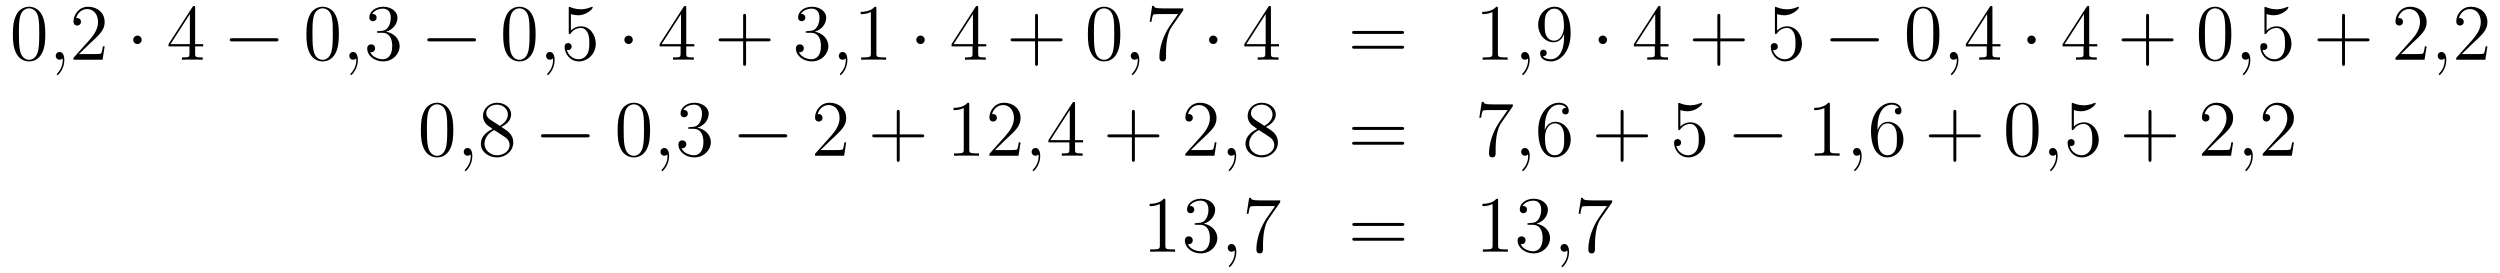 <?xml version='1.0'?>
<!-- This file was generated by dvisvgm 1.14.1 -->
<svg height='41pt' version='1.1' viewBox='0 -41 375 41' width='375pt' xmlns='http://www.w3.org/2000/svg' xmlns:xlink='http://www.w3.org/1999/xlink'>
<g id='page1'>
<g transform='matrix(1 0 0 1 -132 624)'>
<path d='M138.795 -659.865C138.795 -660.858 138.736 -661.826 138.305 -662.734C137.815 -663.727 136.954 -663.989 136.369 -663.989C135.675 -663.989 134.827 -663.643 134.384 -662.651C134.05 -661.897 133.93 -661.156 133.93 -659.865C133.93 -658.706 134.014 -657.833 134.444 -656.984C134.91 -656.076 135.735 -655.789 136.357 -655.789C137.397 -655.789 137.994 -656.411 138.341 -657.104C138.772 -658 138.795 -659.172 138.795 -659.865ZM136.357 -656.028C135.974 -656.028 135.197 -656.243 134.97 -657.546C134.839 -658.263 134.839 -659.172 134.839 -660.009C134.839 -660.989 134.839 -661.873 135.03 -662.579C135.233 -663.38 135.843 -663.75 136.357 -663.75C136.811 -663.75 137.504 -663.475 137.732 -662.448C137.887 -661.766 137.887 -660.822 137.887 -660.009C137.887 -659.208 137.887 -658.299 137.755 -657.57C137.528 -656.255 136.775 -656.028 136.357 -656.028Z' fill-rule='evenodd'/>
<path d='M141.65 -655.992C141.65 -656.686 141.423 -657.2 140.933 -657.2C140.55 -657.2 140.359 -656.889 140.359 -656.626C140.359 -656.363 140.538 -656.04 140.945 -656.04C141.1 -656.04 141.231 -656.088 141.339 -656.195C141.363 -656.219 141.375 -656.219 141.387 -656.219C141.411 -656.219 141.411 -656.052 141.411 -655.992C141.411 -655.598 141.339 -654.821 140.646 -654.044C140.514 -653.9 140.514 -653.876 140.514 -653.853C140.514 -653.793 140.574 -653.733 140.634 -653.733C140.73 -653.733 141.65 -654.618 141.65 -655.992Z' fill-rule='evenodd'/>
<path d='M147.697 -658.048H147.434C147.398 -657.845 147.303 -657.187 147.183 -656.996C147.099 -656.889 146.418 -656.889 146.059 -656.889H143.848C144.171 -657.164 144.9 -657.929 145.211 -658.216C147.027 -659.889 147.697 -660.511 147.697 -661.694C147.697 -663.069 146.609 -663.989 145.223 -663.989C143.836 -663.989 143.023 -662.806 143.023 -661.778C143.023 -661.168 143.549 -661.168 143.585 -661.168C143.836 -661.168 144.147 -661.347 144.147 -661.73C144.147 -662.065 143.919 -662.292 143.585 -662.292C143.477 -662.292 143.453 -662.292 143.418 -662.28C143.645 -663.093 144.29 -663.643 145.067 -663.643C146.083 -663.643 146.705 -662.794 146.705 -661.694C146.705 -660.678 146.119 -659.793 145.438 -659.028L143.023 -656.327V-656.04H147.386L147.697 -658.048Z' fill-rule='evenodd'/>
<path d='M153.251 -659.028C153.251 -659.375 152.964 -659.662 152.618 -659.662C152.271 -659.662 151.984 -659.375 151.984 -659.028C151.984 -658.682 152.271 -658.395 152.618 -658.395C152.964 -658.395 153.251 -658.682 153.251 -659.028Z' fill-rule='evenodd'/>
<path d='M161.271 -663.822C161.271 -664.049 161.271 -664.109 161.104 -664.109C161.008 -664.109 160.972 -664.109 160.876 -663.966L157.278 -658.383V-658.036H160.422V-656.948C160.422 -656.506 160.398 -656.387 159.525 -656.387H159.286V-656.04C159.561 -656.064 160.506 -656.064 160.84 -656.064S162.132 -656.064 162.406 -656.04V-656.387H162.167C161.307 -656.387 161.271 -656.506 161.271 -656.948V-658.036H162.478V-658.383H161.271V-663.822ZM160.482 -662.89V-658.383H157.577L160.482 -662.89Z' fill-rule='evenodd'/>
<path d='M173.352 -658.789C173.555 -658.789 173.771 -658.789 173.771 -659.028C173.771 -659.268 173.555 -659.268 173.352 -659.268H166.885C166.682 -659.268 166.467 -659.268 166.467 -659.028C166.467 -658.789 166.682 -658.789 166.885 -658.789H173.352Z' fill-rule='evenodd'/>
<path d='M182.828 -659.865C182.828 -660.858 182.768 -661.826 182.338 -662.734C181.848 -663.727 180.987 -663.989 180.401 -663.989C179.708 -663.989 178.859 -663.643 178.417 -662.651C178.082 -661.897 177.963 -661.156 177.963 -659.865C177.963 -658.706 178.046 -657.833 178.477 -656.984C178.943 -656.076 179.768 -655.789 180.39 -655.789C181.43 -655.789 182.027 -656.411 182.374 -657.104C182.804 -658 182.828 -659.172 182.828 -659.865ZM180.39 -656.028C180.007 -656.028 179.23 -656.243 179.003 -657.546C178.871 -658.263 178.871 -659.172 178.871 -660.009C178.871 -660.989 178.871 -661.873 179.063 -662.579C179.266 -663.38 179.875 -663.75 180.39 -663.75C180.844 -663.75 181.537 -663.475 181.764 -662.448C181.92 -661.766 181.92 -660.822 181.92 -660.009C181.92 -659.208 181.92 -658.299 181.788 -657.57C181.561 -656.255 180.808 -656.028 180.39 -656.028Z' fill-rule='evenodd'/>
<path d='M185.682 -655.992C185.682 -656.686 185.456 -657.2 184.965 -657.2C184.583 -657.2 184.392 -656.889 184.392 -656.626C184.392 -656.363 184.571 -656.04 184.977 -656.04C185.133 -656.04 185.264 -656.088 185.372 -656.195C185.396 -656.219 185.408 -656.219 185.42 -656.219C185.443 -656.219 185.443 -656.052 185.443 -655.992C185.443 -655.598 185.372 -654.821 184.678 -654.044C184.547 -653.9 184.547 -653.876 184.547 -653.853C184.547 -653.793 184.607 -653.733 184.667 -653.733C184.762 -653.733 185.682 -654.618 185.682 -655.992Z' fill-rule='evenodd'/>
<path d='M188.79 -660.332C188.586 -660.32 188.538 -660.307 188.538 -660.2C188.538 -660.081 188.598 -660.081 188.813 -660.081H189.363C190.379 -660.081 190.834 -659.244 190.834 -658.096C190.834 -656.53 190.021 -656.112 189.435 -656.112C188.861 -656.112 187.881 -656.387 187.534 -657.176C187.917 -657.116 188.263 -657.331 188.263 -657.761C188.263 -658.108 188.012 -658.347 187.678 -658.347C187.391 -658.347 187.08 -658.18 187.08 -657.726C187.08 -656.662 188.144 -655.789 189.471 -655.789C190.893 -655.789 191.945 -656.877 191.945 -658.084C191.945 -659.184 191.061 -660.045 189.913 -660.248C190.953 -660.547 191.623 -661.419 191.623 -662.352C191.623 -663.296 190.642 -663.989 189.483 -663.989C188.287 -663.989 187.403 -663.26 187.403 -662.388C187.403 -661.909 187.773 -661.814 187.953 -661.814C188.204 -661.814 188.49 -661.993 188.49 -662.352C188.49 -662.734 188.204 -662.902 187.941 -662.902C187.869 -662.902 187.845 -662.902 187.809 -662.89C188.263 -663.702 189.387 -663.702 189.447 -663.702C189.841 -663.702 190.618 -663.523 190.618 -662.352C190.618 -662.125 190.583 -661.455 190.236 -660.941C189.877 -660.415 189.471 -660.379 189.148 -660.367L188.79 -660.332Z' fill-rule='evenodd'/>
<path d='M202.986 -658.789C203.19 -658.789 203.405 -658.789 203.405 -659.028C203.405 -659.268 203.19 -659.268 202.986 -659.268H196.519C196.316 -659.268 196.1 -659.268 196.1 -659.028C196.1 -658.789 196.316 -658.789 196.519 -658.789H202.986Z' fill-rule='evenodd'/>
<path d='M212.342 -659.865C212.342 -660.858 212.282 -661.826 211.853 -662.734C211.362 -663.727 210.502 -663.989 209.916 -663.989C209.222 -663.989 208.374 -663.643 207.931 -662.651C207.596 -661.897 207.478 -661.156 207.478 -659.865C207.478 -658.706 207.56 -657.833 207.991 -656.984C208.457 -656.076 209.282 -655.789 209.904 -655.789C210.944 -655.789 211.542 -656.411 211.889 -657.104C212.318 -658 212.342 -659.172 212.342 -659.865ZM209.904 -656.028C209.521 -656.028 208.745 -656.243 208.517 -657.546C208.386 -658.263 208.386 -659.172 208.386 -660.009C208.386 -660.989 208.386 -661.873 208.577 -662.579C208.78 -663.38 209.39 -663.75 209.904 -663.75C210.358 -663.75 211.051 -663.475 211.278 -662.448C211.434 -661.766 211.434 -660.822 211.434 -660.009C211.434 -659.208 211.434 -658.299 211.302 -657.57C211.075 -656.255 210.323 -656.028 209.904 -656.028Z' fill-rule='evenodd'/>
<path d='M215.197 -655.992C215.197 -656.686 214.97 -657.2 214.48 -657.2C214.097 -657.2 213.906 -656.889 213.906 -656.626C213.906 -656.363 214.085 -656.04 214.492 -656.04C214.648 -656.04 214.778 -656.088 214.886 -656.195C214.91 -656.219 214.922 -656.219 214.934 -656.219C214.958 -656.219 214.958 -656.052 214.958 -655.992C214.958 -655.598 214.886 -654.821 214.193 -654.044C214.061 -653.9 214.061 -653.876 214.061 -653.853C214.061 -653.793 214.121 -653.733 214.181 -653.733C214.277 -653.733 215.197 -654.618 215.197 -655.992Z' fill-rule='evenodd'/>
<path d='M217.634 -662.89C218.148 -662.722 218.567 -662.71 218.699 -662.71C220.049 -662.71 220.91 -663.702 220.91 -663.87C220.91 -663.918 220.885 -663.978 220.814 -663.978C220.79 -663.978 220.766 -663.978 220.658 -663.93C219.989 -663.643 219.415 -663.607 219.104 -663.607C218.316 -663.607 217.754 -663.846 217.526 -663.942C217.442 -663.978 217.42 -663.978 217.408 -663.978C217.312 -663.978 217.312 -663.906 217.312 -663.714V-660.164C217.312 -659.949 217.312 -659.877 217.456 -659.877C217.514 -659.877 217.526 -659.889 217.646 -660.033C217.981 -660.523 218.543 -660.81 219.14 -660.81C219.774 -660.81 220.085 -660.224 220.181 -660.021C220.384 -659.554 220.396 -658.969 220.396 -658.514C220.396 -658.06 220.396 -657.379 220.061 -656.841C219.798 -656.411 219.331 -656.112 218.806 -656.112C218.017 -656.112 217.24 -656.65 217.025 -657.522C217.085 -657.498 217.156 -657.487 217.216 -657.487C217.42 -657.487 217.742 -657.606 217.742 -658.012C217.742 -658.347 217.514 -658.538 217.216 -658.538C217.001 -658.538 216.69 -658.431 216.69 -657.965C216.69 -656.948 217.502 -655.789 218.83 -655.789C220.181 -655.789 221.364 -656.925 221.364 -658.443C221.364 -659.865 220.408 -661.049 219.152 -661.049C218.471 -661.049 217.945 -660.75 217.634 -660.415V-662.89Z' fill-rule='evenodd'/>
<path d='M226.919 -659.028C226.919 -659.375 226.632 -659.662 226.285 -659.662C225.938 -659.662 225.652 -659.375 225.652 -659.028C225.652 -658.682 225.938 -658.395 226.285 -658.395C226.632 -658.395 226.919 -658.682 226.919 -659.028Z' fill-rule='evenodd'/>
<path d='M234.938 -663.822C234.938 -664.049 234.938 -664.109 234.77 -664.109C234.676 -664.109 234.64 -664.109 234.544 -663.966L230.945 -658.383V-658.036H234.089V-656.948C234.089 -656.506 234.065 -656.387 233.192 -656.387H232.954V-656.04C233.228 -656.064 234.173 -656.064 234.508 -656.064S235.799 -656.064 236.074 -656.04V-656.387H235.835C234.973 -656.387 234.938 -656.506 234.938 -656.948V-658.036H236.146V-658.383H234.938V-663.822ZM234.149 -662.89V-658.383H231.244L234.149 -662.89Z' fill-rule='evenodd'/>
<path d='M243.911 -658.801H247.211C247.378 -658.801 247.592 -658.801 247.592 -659.017C247.592 -659.244 247.39 -659.244 247.211 -659.244H243.911V-662.543C243.911 -662.71 243.911 -662.926 243.696 -662.926C243.469 -662.926 243.469 -662.722 243.469 -662.543V-659.244H240.169C240.002 -659.244 239.788 -659.244 239.788 -659.028C239.788 -658.801 239.99 -658.801 240.169 -658.801H243.469V-655.502C243.469 -655.335 243.469 -655.12 243.684 -655.12C243.911 -655.12 243.911 -655.323 243.911 -655.502V-658.801Z' fill-rule='evenodd'/>
<path d='M253.098 -660.332C252.895 -660.32 252.847 -660.307 252.847 -660.2C252.847 -660.081 252.907 -660.081 253.122 -660.081H253.672C254.688 -660.081 255.143 -659.244 255.143 -658.096C255.143 -656.53 254.329 -656.112 253.744 -656.112C253.17 -656.112 252.19 -656.387 251.843 -657.176C252.226 -657.116 252.572 -657.331 252.572 -657.761C252.572 -658.108 252.322 -658.347 251.987 -658.347C251.7 -658.347 251.388 -658.18 251.388 -657.726C251.388 -656.662 252.452 -655.789 253.78 -655.789C255.202 -655.789 256.254 -656.877 256.254 -658.084C256.254 -659.184 255.37 -660.045 254.221 -660.248C255.262 -660.547 255.931 -661.419 255.931 -662.352C255.931 -663.296 254.951 -663.989 253.792 -663.989C252.596 -663.989 251.712 -663.26 251.712 -662.388C251.712 -661.909 252.082 -661.814 252.262 -661.814C252.512 -661.814 252.799 -661.993 252.799 -662.352C252.799 -662.734 252.512 -662.902 252.25 -662.902C252.178 -662.902 252.154 -662.902 252.118 -662.89C252.572 -663.702 253.696 -663.702 253.756 -663.702C254.15 -663.702 254.927 -663.523 254.927 -662.352C254.927 -662.125 254.892 -661.455 254.544 -660.941C254.186 -660.415 253.78 -660.379 253.457 -660.367L253.098 -660.332Z' fill-rule='evenodd'/>
<path d='M259.109 -655.992C259.109 -656.686 258.882 -657.2 258.391 -657.2C258.008 -657.2 257.818 -656.889 257.818 -656.626C257.818 -656.363 257.996 -656.04 258.403 -656.04C258.559 -656.04 258.69 -656.088 258.798 -656.195C258.822 -656.219 258.834 -656.219 258.846 -656.219C258.869 -656.219 258.869 -656.052 258.869 -655.992C258.869 -655.598 258.798 -654.821 258.104 -654.044C257.972 -653.9 257.972 -653.876 257.972 -653.853C257.972 -653.793 258.032 -653.733 258.092 -653.733C258.188 -653.733 259.109 -654.618 259.109 -655.992Z' fill-rule='evenodd'/>
<path d='M263.459 -663.702C263.459 -663.978 263.459 -663.989 263.22 -663.989C262.933 -663.667 262.334 -663.224 261.103 -663.224V-662.878C261.378 -662.878 261.976 -662.878 262.633 -663.188V-656.96C262.633 -656.53 262.598 -656.387 261.546 -656.387H261.175V-656.04C261.498 -656.064 262.657 -656.064 263.052 -656.064C263.447 -656.064 264.594 -656.064 264.917 -656.04V-656.387H264.546C263.495 -656.387 263.459 -656.53 263.459 -656.96V-663.702Z' fill-rule='evenodd'/>
<path d='M270.71 -659.028C270.71 -659.375 270.424 -659.662 270.077 -659.662S269.443 -659.375 269.443 -659.028C269.443 -658.682 269.73 -658.395 270.077 -658.395S270.71 -658.682 270.71 -659.028Z' fill-rule='evenodd'/>
<path d='M278.729 -663.822C278.729 -664.049 278.729 -664.109 278.562 -664.109C278.466 -664.109 278.431 -664.109 278.335 -663.966L274.736 -658.383V-658.036H277.88V-656.948C277.88 -656.506 277.856 -656.387 276.984 -656.387H276.745V-656.04C277.02 -656.064 277.964 -656.064 278.299 -656.064C278.634 -656.064 279.59 -656.064 279.865 -656.04V-656.387H279.626C278.765 -656.387 278.729 -656.506 278.729 -656.948V-658.036H279.937V-658.383H278.729V-663.822ZM277.94 -662.89V-658.383H275.035L277.94 -662.89Z' fill-rule='evenodd'/>
<path d='M287.702 -658.801H291.002C291.169 -658.801 291.384 -658.801 291.384 -659.017C291.384 -659.244 291.181 -659.244 291.002 -659.244H287.702V-662.543C287.702 -662.71 287.702 -662.926 287.488 -662.926C287.261 -662.926 287.261 -662.722 287.261 -662.543V-659.244H283.961C283.794 -659.244 283.578 -659.244 283.578 -659.028C283.578 -658.801 283.782 -658.801 283.961 -658.801H287.261V-655.502C287.261 -655.335 287.261 -655.12 287.476 -655.12C287.702 -655.12 287.702 -655.323 287.702 -655.502V-658.801Z' fill-rule='evenodd'/>
<path d='M300.046 -659.865C300.046 -660.858 299.986 -661.826 299.556 -662.734C299.065 -663.727 298.205 -663.989 297.619 -663.989C296.926 -663.989 296.077 -663.643 295.634 -662.651C295.3 -661.897 295.18 -661.156 295.18 -659.865C295.18 -658.706 295.264 -657.833 295.694 -656.984C296.16 -656.076 296.986 -655.789 297.607 -655.789C298.648 -655.789 299.244 -656.411 299.592 -657.104C300.022 -658 300.046 -659.172 300.046 -659.865ZM297.607 -656.028C297.224 -656.028 296.447 -656.243 296.22 -657.546C296.089 -658.263 296.089 -659.172 296.089 -660.009C296.089 -660.989 296.089 -661.873 296.28 -662.579C296.483 -663.38 297.092 -663.75 297.607 -663.75C298.061 -663.75 298.754 -663.475 298.981 -662.448C299.137 -661.766 299.137 -660.822 299.137 -660.009C299.137 -659.208 299.137 -658.299 299.005 -657.57C298.778 -656.255 298.026 -656.028 297.607 -656.028Z' fill-rule='evenodd'/>
<path d='M302.9 -655.992C302.9 -656.686 302.674 -657.2 302.183 -657.2C301.8 -657.2 301.609 -656.889 301.609 -656.626C301.609 -656.363 301.788 -656.04 302.195 -656.04C302.351 -656.04 302.482 -656.088 302.59 -656.195C302.614 -656.219 302.626 -656.219 302.638 -656.219C302.66 -656.219 302.66 -656.052 302.66 -655.992C302.66 -655.598 302.59 -654.821 301.896 -654.044C301.764 -653.9 301.764 -653.876 301.764 -653.853C301.764 -653.793 301.824 -653.733 301.884 -653.733C301.98 -653.733 302.9 -654.618 302.9 -655.992Z' fill-rule='evenodd'/>
<path d='M309.486 -663.463V-663.738H306.605C305.159 -663.738 305.135 -663.894 305.087 -664.121H304.824L304.453 -661.73H304.716C304.752 -661.945 304.859 -662.687 305.015 -662.818C305.111 -662.89 306.007 -662.89 306.174 -662.89H308.708L307.441 -661.073C307.118 -660.607 305.911 -658.646 305.911 -656.399C305.911 -656.267 305.911 -655.789 306.402 -655.789C306.904 -655.789 306.904 -656.255 306.904 -656.411V-657.008C306.904 -658.789 307.19 -660.176 307.752 -660.977L309.486 -663.463Z' fill-rule='evenodd'/>
<path d='M314.622 -659.028C314.622 -659.375 314.335 -659.662 313.988 -659.662C313.642 -659.662 313.355 -659.375 313.355 -659.028C313.355 -658.682 313.642 -658.395 313.988 -658.395C314.335 -658.395 314.622 -658.682 314.622 -659.028Z' fill-rule='evenodd'/>
<path d='M322.64 -663.822C322.64 -664.049 322.64 -664.109 322.474 -664.109C322.378 -664.109 322.342 -664.109 322.247 -663.966L318.648 -658.383V-658.036H321.792V-656.948C321.792 -656.506 321.768 -656.387 320.896 -656.387H320.657V-656.04C320.932 -656.064 321.876 -656.064 322.211 -656.064S323.502 -656.064 323.777 -656.04V-656.387H323.538C322.676 -656.387 322.64 -656.506 322.64 -656.948V-658.036H323.849V-658.383H322.64V-663.822ZM321.852 -662.89V-658.383H318.947L321.852 -662.89Z' fill-rule='evenodd'/>
<path d='M342.234 -659.913C342.401 -659.913 342.616 -659.913 342.616 -660.128C342.616 -660.355 342.413 -660.355 342.234 -660.355H335.192C335.026 -660.355 334.81 -660.355 334.81 -660.14C334.81 -659.913 335.014 -659.913 335.192 -659.913H342.234ZM342.234 -657.69C342.401 -657.69 342.616 -657.69 342.616 -657.905C342.616 -658.132 342.413 -658.132 342.234 -658.132H335.192C335.026 -658.132 334.81 -658.132 334.81 -657.917C334.81 -657.69 335.014 -657.69 335.192 -657.69H342.234Z' fill-rule='evenodd'/>
<path d='M356.684 -663.702C356.684 -663.978 356.684 -663.989 356.446 -663.989C356.159 -663.667 355.561 -663.224 354.33 -663.224V-662.878C354.605 -662.878 355.202 -662.878 355.86 -663.188V-656.96C355.86 -656.53 355.824 -656.387 354.772 -656.387H354.401V-656.04C354.724 -656.064 355.884 -656.064 356.278 -656.064C356.672 -656.064 357.82 -656.064 358.142 -656.04V-656.387H357.773C356.72 -656.387 356.684 -656.53 356.684 -656.96V-663.702Z' fill-rule='evenodd'/>
<path d='M361.452 -655.992C361.452 -656.686 361.225 -657.2 360.734 -657.2C360.352 -657.2 360.161 -656.889 360.161 -656.626C360.161 -656.363 360.34 -656.04 360.746 -656.04C360.902 -656.04 361.033 -656.088 361.141 -656.195C361.165 -656.219 361.177 -656.219 361.189 -656.219C361.212 -656.219 361.212 -656.052 361.212 -655.992C361.212 -655.598 361.141 -654.821 360.448 -654.044C360.316 -653.9 360.316 -653.876 360.316 -653.853C360.316 -653.793 360.376 -653.733 360.436 -653.733C360.532 -653.733 361.452 -654.618 361.452 -655.992Z' fill-rule='evenodd'/>
<path d='M366.614 -659.519C366.614 -656.697 365.359 -656.112 364.642 -656.112C364.355 -656.112 363.721 -656.148 363.422 -656.566H363.494C363.577 -656.542 364.008 -656.614 364.008 -657.056C364.008 -657.319 363.829 -657.546 363.518 -657.546S363.016 -657.343 363.016 -657.032C363.016 -656.291 363.613 -655.789 364.654 -655.789C366.148 -655.789 367.595 -657.379 367.595 -659.973C367.595 -663.188 366.256 -663.989 365.203 -663.989C363.889 -663.989 362.729 -662.89 362.729 -661.312C362.729 -659.734 363.841 -658.658 365.036 -658.658C365.921 -658.658 366.376 -659.303 366.614 -659.913V-659.519ZM365.084 -658.897C364.331 -658.897 364.008 -659.507 363.9 -659.734C363.709 -660.188 363.709 -660.762 363.709 -661.3C363.709 -661.969 363.709 -662.543 364.02 -663.033C364.235 -663.356 364.558 -663.702 365.203 -663.702C365.885 -663.702 366.232 -663.105 366.352 -662.83C366.59 -662.244 366.59 -661.228 366.59 -661.049C366.59 -660.045 366.136 -658.897 365.084 -658.897Z' fill-rule='evenodd'/>
<path d='M373.054 -659.028C373.054 -659.375 372.767 -659.662 372.419 -659.662C372.073 -659.662 371.786 -659.375 371.786 -659.028C371.786 -658.682 372.073 -658.395 372.419 -658.395C372.767 -658.395 373.054 -658.682 373.054 -659.028Z' fill-rule='evenodd'/>
<path d='M381.072 -663.822C381.072 -664.049 381.072 -664.109 380.905 -664.109C380.809 -664.109 380.773 -664.109 380.678 -663.966L377.08 -658.383V-658.036H380.224V-656.948C380.224 -656.506 380.2 -656.387 379.327 -656.387H379.088V-656.04C379.363 -656.064 380.308 -656.064 380.642 -656.064C380.977 -656.064 381.934 -656.064 382.208 -656.04V-656.387H381.97C381.108 -656.387 381.072 -656.506 381.072 -656.948V-658.036H382.28V-658.383H381.072V-663.822ZM380.284 -662.89V-658.383H377.378L380.284 -662.89Z' fill-rule='evenodd'/>
<path d='M390.046 -658.801H393.346C393.512 -658.801 393.727 -658.801 393.727 -659.017C393.727 -659.244 393.524 -659.244 393.346 -659.244H390.046V-662.543C390.046 -662.71 390.046 -662.926 389.831 -662.926C389.604 -662.926 389.604 -662.722 389.604 -662.543V-659.244H386.304C386.137 -659.244 385.921 -659.244 385.921 -659.028C385.921 -658.801 386.125 -658.801 386.304 -658.801H389.604V-655.502C389.604 -655.335 389.604 -655.12 389.819 -655.12C390.046 -655.12 390.046 -655.323 390.046 -655.502V-658.801Z' fill-rule='evenodd'/>
<path d='M398.563 -662.89C399.077 -662.722 399.496 -662.71 399.628 -662.71C400.979 -662.71 401.839 -663.702 401.839 -663.87C401.839 -663.918 401.815 -663.978 401.743 -663.978C401.719 -663.978 401.695 -663.978 401.587 -663.93C400.919 -663.643 400.344 -663.607 400.034 -663.607C399.245 -663.607 398.683 -663.846 398.455 -663.942C398.372 -663.978 398.348 -663.978 398.336 -663.978C398.24 -663.978 398.24 -663.906 398.24 -663.714V-660.164C398.24 -659.949 398.24 -659.877 398.384 -659.877C398.444 -659.877 398.455 -659.889 398.575 -660.033C398.91 -660.523 399.472 -660.81 400.069 -660.81C400.703 -660.81 401.014 -660.224 401.11 -660.021C401.312 -659.554 401.324 -658.969 401.324 -658.514C401.324 -658.06 401.324 -657.379 400.99 -656.841C400.727 -656.411 400.261 -656.112 399.734 -656.112C398.946 -656.112 398.168 -656.65 397.954 -657.522C398.014 -657.498 398.086 -657.487 398.146 -657.487C398.348 -657.487 398.671 -657.606 398.671 -658.012C398.671 -658.347 398.444 -658.538 398.146 -658.538C397.93 -658.538 397.619 -658.431 397.619 -657.965C397.619 -656.948 398.432 -655.789 399.758 -655.789C401.11 -655.789 402.293 -656.925 402.293 -658.443C402.293 -659.865 401.336 -661.049 400.081 -661.049C399.4 -661.049 398.874 -660.75 398.563 -660.415V-662.89Z' fill-rule='evenodd'/>
<path d='M413.43 -658.789C413.633 -658.789 413.849 -658.789 413.849 -659.028C413.849 -659.268 413.633 -659.268 413.43 -659.268H406.963C406.759 -659.268 406.544 -659.268 406.544 -659.028C406.544 -658.789 406.759 -658.789 406.963 -658.789H413.43Z' fill-rule='evenodd'/>
<path d='M422.906 -659.865C422.906 -660.858 422.846 -661.826 422.416 -662.734C421.926 -663.727 421.064 -663.989 420.479 -663.989C419.786 -663.989 418.937 -663.643 418.495 -662.651C418.16 -661.897 418.04 -661.156 418.04 -659.865C418.04 -658.706 418.124 -657.833 418.555 -656.984C419.021 -656.076 419.846 -655.789 420.468 -655.789C421.507 -655.789 422.105 -656.411 422.452 -657.104C422.882 -658 422.906 -659.172 422.906 -659.865ZM420.468 -656.028C420.085 -656.028 419.308 -656.243 419.081 -657.546C418.949 -658.263 418.949 -659.172 418.949 -660.009C418.949 -660.989 418.949 -661.873 419.141 -662.579C419.344 -663.38 419.953 -663.75 420.468 -663.75C420.922 -663.75 421.615 -663.475 421.842 -662.448C421.998 -661.766 421.998 -660.822 421.998 -660.009C421.998 -659.208 421.998 -658.299 421.866 -657.57C421.639 -656.255 420.886 -656.028 420.468 -656.028Z' fill-rule='evenodd'/>
<path d='M425.76 -655.992C425.76 -656.686 425.533 -657.2 425.044 -657.2C424.661 -657.2 424.469 -656.889 424.469 -656.626C424.469 -656.363 424.649 -656.04 425.056 -656.04C425.21 -656.04 425.342 -656.088 425.449 -656.195C425.473 -656.219 425.485 -656.219 425.497 -656.219C425.521 -656.219 425.521 -656.052 425.521 -655.992C425.521 -655.598 425.449 -654.821 424.757 -654.044C424.625 -653.9 424.625 -653.876 424.625 -653.853C424.625 -653.793 424.685 -653.733 424.745 -653.733C424.84 -653.733 425.76 -654.618 425.76 -655.992Z' fill-rule='evenodd'/>
<path d='M430.864 -663.822C430.864 -664.049 430.864 -664.109 430.696 -664.109C430.601 -664.109 430.565 -664.109 430.469 -663.966L426.87 -658.383V-658.036H430.014V-656.948C430.014 -656.506 429.99 -656.387 429.118 -656.387H428.879V-656.04C429.154 -656.064 430.098 -656.064 430.433 -656.064C430.768 -656.064 431.724 -656.064 431.999 -656.04V-656.387H431.76C430.898 -656.387 430.864 -656.506 430.864 -656.948V-658.036H432.071V-658.383H430.864V-663.822ZM430.074 -662.89V-658.383H427.169L430.074 -662.89Z' fill-rule='evenodd'/>
<path d='M437.362 -659.028C437.362 -659.375 437.075 -659.662 436.728 -659.662S436.094 -659.375 436.094 -659.028C436.094 -658.682 436.381 -658.395 436.728 -658.395S437.362 -658.682 437.362 -659.028Z' fill-rule='evenodd'/>
<path d='M445.381 -663.822C445.381 -664.049 445.381 -664.109 445.214 -664.109C445.118 -664.109 445.082 -664.109 444.986 -663.966L441.389 -658.383V-658.036H444.533V-656.948C444.533 -656.506 444.509 -656.387 443.636 -656.387H443.396V-656.04C443.672 -656.064 444.617 -656.064 444.95 -656.064C445.285 -656.064 446.242 -656.064 446.516 -656.04V-656.387H446.278C445.417 -656.387 445.381 -656.506 445.381 -656.948V-658.036H446.588V-658.383H445.381V-663.822ZM444.593 -662.89V-658.383H441.688L444.593 -662.89Z' fill-rule='evenodd'/>
<path d='M454.355 -658.801H457.654C457.822 -658.801 458.036 -658.801 458.036 -659.017C458.036 -659.244 457.834 -659.244 457.654 -659.244H454.355V-662.543C454.355 -662.71 454.355 -662.926 454.139 -662.926C453.912 -662.926 453.912 -662.722 453.912 -662.543V-659.244H450.613C450.445 -659.244 450.23 -659.244 450.23 -659.028C450.23 -658.801 450.433 -658.801 450.613 -658.801H453.912V-655.502C453.912 -655.335 453.912 -655.12 454.128 -655.12C454.355 -655.12 454.355 -655.323 454.355 -655.502V-658.801Z' fill-rule='evenodd'/>
<path d='M466.698 -659.865C466.698 -660.858 466.638 -661.826 466.207 -662.734C465.718 -663.727 464.856 -663.989 464.27 -663.989C463.578 -663.989 462.728 -663.643 462.287 -662.651C461.952 -661.897 461.832 -661.156 461.832 -659.865C461.832 -658.706 461.916 -657.833 462.346 -656.984C462.812 -656.076 463.638 -655.789 464.258 -655.789C465.299 -655.789 465.896 -656.411 466.243 -657.104C466.674 -658 466.698 -659.172 466.698 -659.865ZM464.258 -656.028C463.877 -656.028 463.099 -656.243 462.872 -657.546C462.74 -658.263 462.74 -659.172 462.74 -660.009C462.74 -660.989 462.74 -661.873 462.932 -662.579C463.135 -663.38 463.745 -663.75 464.258 -663.75C464.713 -663.75 465.407 -663.475 465.634 -662.448C465.788 -661.766 465.788 -660.822 465.788 -660.009C465.788 -659.208 465.788 -658.299 465.658 -657.57C465.431 -656.255 464.677 -656.028 464.258 -656.028Z' fill-rule='evenodd'/>
<path d='M469.552 -655.992C469.552 -656.686 469.325 -657.2 468.835 -657.2C468.452 -657.2 468.26 -656.889 468.26 -656.626C468.26 -656.363 468.44 -656.04 468.846 -656.04C469.002 -656.04 469.134 -656.088 469.241 -656.195C469.265 -656.219 469.277 -656.219 469.289 -656.219C469.313 -656.219 469.313 -656.052 469.313 -655.992C469.313 -655.598 469.241 -654.821 468.548 -654.044C468.416 -653.9 468.416 -653.876 468.416 -653.853C468.416 -653.793 468.476 -653.733 468.536 -653.733C468.631 -653.733 469.552 -654.618 469.552 -655.992Z' fill-rule='evenodd'/>
<path d='M471.989 -662.89C472.504 -662.722 472.921 -662.71 473.053 -662.71C474.404 -662.71 475.265 -663.702 475.265 -663.87C475.265 -663.918 475.241 -663.978 475.169 -663.978C475.145 -663.978 475.122 -663.978 475.014 -663.93C474.344 -663.643 473.771 -663.607 473.46 -663.607C472.67 -663.607 472.109 -663.846 471.882 -663.942C471.798 -663.978 471.774 -663.978 471.762 -663.978C471.667 -663.978 471.667 -663.906 471.667 -663.714V-660.164C471.667 -659.949 471.667 -659.877 471.81 -659.877C471.87 -659.877 471.882 -659.889 472.002 -660.033C472.336 -660.523 472.898 -660.81 473.496 -660.81C474.13 -660.81 474.44 -660.224 474.535 -660.021C474.739 -659.554 474.751 -658.969 474.751 -658.514C474.751 -658.06 474.751 -657.379 474.416 -656.841C474.154 -656.411 473.687 -656.112 473.161 -656.112C472.372 -656.112 471.595 -656.65 471.379 -657.522C471.439 -657.498 471.511 -657.487 471.571 -657.487C471.774 -657.487 472.097 -657.606 472.097 -658.012C472.097 -658.347 471.87 -658.538 471.571 -658.538C471.356 -658.538 471.044 -658.431 471.044 -657.965C471.044 -656.948 471.858 -655.789 473.185 -655.789C474.535 -655.789 475.718 -656.925 475.718 -658.443C475.718 -659.865 474.763 -661.049 473.508 -661.049C472.826 -661.049 472.301 -660.75 471.989 -660.415V-662.89Z' fill-rule='evenodd'/>
<path d='M483.748 -658.801H487.048C487.214 -658.801 487.429 -658.801 487.429 -659.017C487.429 -659.244 487.226 -659.244 487.048 -659.244H483.748V-662.543C483.748 -662.71 483.748 -662.926 483.533 -662.926C483.306 -662.926 483.306 -662.722 483.306 -662.543V-659.244H480.006C479.839 -659.244 479.623 -659.244 479.623 -659.028C479.623 -658.801 479.827 -658.801 480.006 -658.801H483.306V-655.502C483.306 -655.335 483.306 -655.12 483.521 -655.12C483.748 -655.12 483.748 -655.323 483.748 -655.502V-658.801Z' fill-rule='evenodd'/>
<path d='M495.995 -658.048H495.732C495.696 -657.845 495.601 -657.187 495.481 -656.996C495.397 -656.889 494.716 -656.889 494.358 -656.889H492.146C492.469 -657.164 493.198 -657.929 493.508 -658.216C495.325 -659.889 495.995 -660.511 495.995 -661.694C495.995 -663.069 494.908 -663.989 493.52 -663.989C492.134 -663.989 491.321 -662.806 491.321 -661.778C491.321 -661.168 491.848 -661.168 491.882 -661.168C492.134 -661.168 492.445 -661.347 492.445 -661.73C492.445 -662.065 492.217 -662.292 491.882 -662.292C491.776 -662.292 491.752 -662.292 491.716 -662.28C491.942 -663.093 492.588 -663.643 493.366 -663.643C494.381 -663.643 495.002 -662.794 495.002 -661.694C495.002 -660.678 494.417 -659.793 493.736 -659.028L491.321 -656.327V-656.04H495.684L495.995 -658.048Z' fill-rule='evenodd'/>
<path d='M498.946 -655.992C498.946 -656.686 498.719 -657.2 498.228 -657.2C497.845 -657.2 497.654 -656.889 497.654 -656.626C497.654 -656.363 497.833 -656.04 498.24 -656.04C498.396 -656.04 498.527 -656.088 498.635 -656.195C498.659 -656.219 498.671 -656.219 498.683 -656.219C498.706 -656.219 498.706 -656.052 498.706 -655.992C498.706 -655.598 498.635 -654.821 497.941 -654.044C497.809 -653.9 497.809 -653.876 497.809 -653.853C497.809 -653.793 497.869 -653.733 497.929 -653.733C498.025 -653.733 498.946 -654.618 498.946 -655.992Z' fill-rule='evenodd'/>
<path d='M505.112 -658.048H504.85C504.814 -657.845 504.718 -657.187 504.598 -656.996C504.515 -656.889 503.833 -656.889 503.474 -656.889H501.263C501.586 -657.164 502.315 -657.929 502.626 -658.216C504.443 -659.889 505.112 -660.511 505.112 -661.694C505.112 -663.069 504.024 -663.989 502.638 -663.989C501.251 -663.989 500.438 -662.806 500.438 -661.778C500.438 -661.168 500.964 -661.168 501 -661.168C501.251 -661.168 501.562 -661.347 501.562 -661.73C501.562 -662.065 501.335 -662.292 501 -662.292C500.892 -662.292 500.869 -662.292 500.833 -662.28C501.06 -663.093 501.706 -663.643 502.482 -663.643C503.498 -663.643 504.12 -662.794 504.12 -661.694C504.12 -660.678 503.534 -659.793 502.853 -659.028L500.438 -656.327V-656.04H504.802L505.112 -658.048Z' fill-rule='evenodd'/>
<path d='M199.996 -645.465C199.996 -646.458 199.936 -647.426 199.505 -648.334C199.015 -649.327 198.155 -649.589 197.569 -649.589C196.876 -649.589 196.026 -649.243 195.584 -648.251C195.25 -647.497 195.13 -646.756 195.13 -645.465C195.13 -644.306 195.214 -643.433 195.644 -642.584C196.11 -641.676 196.936 -641.389 197.557 -641.389C198.596 -641.389 199.194 -642.011 199.541 -642.704C199.972 -643.6 199.996 -644.772 199.996 -645.465ZM197.557 -641.628C197.174 -641.628 196.397 -641.843 196.17 -643.146C196.039 -643.863 196.039 -644.772 196.039 -645.609C196.039 -646.589 196.039 -647.473 196.23 -648.179C196.433 -648.98 197.042 -649.35 197.557 -649.35C198.011 -649.35 198.704 -649.075 198.931 -648.048C199.087 -647.366 199.087 -646.422 199.087 -645.609C199.087 -644.808 199.087 -643.899 198.955 -643.17C198.728 -641.855 197.975 -641.628 197.557 -641.628Z' fill-rule='evenodd'/>
<path d='M202.85 -641.592C202.85 -642.286 202.622 -642.8 202.133 -642.8C201.75 -642.8 201.559 -642.489 201.559 -642.226C201.559 -641.963 201.738 -641.64 202.145 -641.64C202.3 -641.64 202.432 -641.688 202.54 -641.795C202.562 -641.819 202.576 -641.819 202.588 -641.819C202.61 -641.819 202.61 -641.652 202.61 -641.592C202.61 -641.198 202.54 -640.421 201.846 -639.644C201.714 -639.5 201.714 -639.476 201.714 -639.453C201.714 -639.393 201.774 -639.333 201.834 -639.333C201.93 -639.333 202.85 -640.218 202.85 -641.592Z' fill-rule='evenodd'/>
<path d='M207.199 -645.955C207.797 -646.278 208.67 -646.828 208.67 -647.832C208.67 -648.872 207.666 -649.589 206.566 -649.589C205.382 -649.589 204.45 -648.717 204.45 -647.629C204.45 -647.223 204.57 -646.816 204.905 -646.41C205.036 -646.254 205.048 -646.242 205.885 -645.657C204.725 -645.119 204.127 -644.318 204.127 -643.445C204.127 -642.178 205.334 -641.389 206.554 -641.389C207.881 -641.389 208.992 -642.369 208.992 -643.624C208.992 -644.844 208.132 -645.382 207.199 -645.955ZM205.573 -647.031C205.418 -647.139 204.941 -647.45 204.941 -648.035C204.941 -648.813 205.753 -649.302 206.554 -649.302C207.415 -649.302 208.18 -648.681 208.18 -647.82C208.18 -647.091 207.654 -646.505 206.96 -646.123L205.573 -647.031ZM206.136 -645.489L207.582 -644.545C207.893 -644.342 208.442 -643.971 208.442 -643.242C208.442 -642.333 207.522 -641.712 206.566 -641.712C205.549 -641.712 204.677 -642.453 204.677 -643.445C204.677 -644.377 205.358 -645.131 206.136 -645.489Z' fill-rule='evenodd'/>
<path d='M220.034 -644.389C220.237 -644.389 220.452 -644.389 220.452 -644.628C220.452 -644.868 220.237 -644.868 220.034 -644.868H213.566C213.364 -644.868 213.149 -644.868 213.149 -644.628C213.149 -644.389 213.364 -644.389 213.566 -644.389H220.034Z' fill-rule='evenodd'/>
<path d='M229.51 -645.465C229.51 -646.458 229.45 -647.426 229.02 -648.334C228.529 -649.327 227.669 -649.589 227.083 -649.589C226.39 -649.589 225.541 -649.243 225.098 -648.251C224.764 -647.497 224.645 -646.756 224.645 -645.465C224.645 -644.306 224.728 -643.433 225.158 -642.584C225.625 -641.676 226.45 -641.389 227.071 -641.389C228.112 -641.389 228.709 -642.011 229.056 -642.704C229.486 -643.6 229.51 -644.772 229.51 -645.465ZM227.071 -641.628C226.688 -641.628 225.912 -641.843 225.684 -643.146C225.553 -643.863 225.553 -644.772 225.553 -645.609C225.553 -646.589 225.553 -647.473 225.744 -648.179C225.948 -648.98 226.558 -649.35 227.071 -649.35C227.525 -649.35 228.218 -649.075 228.446 -648.048C228.601 -647.366 228.601 -646.422 228.601 -645.609C228.601 -644.808 228.601 -643.899 228.469 -643.17C228.242 -641.855 227.49 -641.628 227.071 -641.628Z' fill-rule='evenodd'/>
<path d='M232.364 -641.592C232.364 -642.286 232.138 -642.8 231.647 -642.8C231.264 -642.8 231.073 -642.489 231.073 -642.226C231.073 -641.963 231.253 -641.64 231.659 -641.64C231.815 -641.64 231.946 -641.688 232.054 -641.795C232.078 -641.819 232.09 -641.819 232.102 -641.819C232.126 -641.819 232.126 -641.652 232.126 -641.592C232.126 -641.198 232.054 -640.421 231.36 -639.644C231.228 -639.5 231.228 -639.476 231.228 -639.453C231.228 -639.393 231.288 -639.333 231.348 -639.333C231.444 -639.333 232.364 -640.218 232.364 -641.592Z' fill-rule='evenodd'/>
<path d='M235.471 -645.932C235.268 -645.92 235.22 -645.907 235.22 -645.8C235.22 -645.681 235.28 -645.681 235.495 -645.681H236.045C237.061 -645.681 237.515 -644.844 237.515 -643.696C237.515 -642.13 236.702 -641.712 236.117 -641.712C235.543 -641.712 234.563 -641.987 234.216 -642.776C234.599 -642.716 234.946 -642.931 234.946 -643.361C234.946 -643.708 234.694 -643.947 234.359 -643.947C234.072 -643.947 233.761 -643.78 233.761 -643.326C233.761 -642.262 234.826 -641.389 236.153 -641.389C237.575 -641.389 238.627 -642.477 238.627 -643.684C238.627 -644.784 237.743 -645.645 236.594 -645.848C237.635 -646.147 238.304 -647.019 238.304 -647.952C238.304 -648.896 237.324 -649.589 236.165 -649.589C234.97 -649.589 234.084 -648.86 234.084 -647.988C234.084 -647.509 234.455 -647.414 234.635 -647.414C234.886 -647.414 235.172 -647.593 235.172 -647.952C235.172 -648.334 234.886 -648.502 234.623 -648.502C234.551 -648.502 234.527 -648.502 234.491 -648.49C234.946 -649.302 236.069 -649.302 236.129 -649.302C236.524 -649.302 237.3 -649.123 237.3 -647.952C237.3 -647.725 237.264 -647.055 236.917 -646.541C236.56 -646.015 236.153 -645.979 235.83 -645.967L235.471 -645.932Z' fill-rule='evenodd'/>
<path d='M249.668 -644.389C249.871 -644.389 250.087 -644.389 250.087 -644.628C250.087 -644.868 249.871 -644.868 249.668 -644.868H243.202C242.998 -644.868 242.783 -644.868 242.783 -644.628C242.783 -644.389 242.998 -644.389 243.202 -644.389H249.668Z' fill-rule='evenodd'/>
<path d='M258.929 -643.648H258.666C258.63 -643.445 258.534 -642.787 258.414 -642.596C258.331 -642.489 257.65 -642.489 257.291 -642.489H255.079C255.402 -642.764 256.132 -643.529 256.442 -643.816C258.259 -645.489 258.929 -646.111 258.929 -647.294C258.929 -648.669 257.84 -649.589 256.454 -649.589C255.067 -649.589 254.255 -648.406 254.255 -647.378C254.255 -646.768 254.78 -646.768 254.816 -646.768C255.067 -646.768 255.378 -646.947 255.378 -647.33C255.378 -647.665 255.151 -647.892 254.816 -647.892C254.708 -647.892 254.686 -647.892 254.65 -647.88C254.876 -648.693 255.522 -649.243 256.298 -649.243C257.315 -649.243 257.936 -648.394 257.936 -647.294C257.936 -646.278 257.351 -645.393 256.669 -644.628L254.255 -641.927V-641.64H258.618L258.929 -643.648Z' fill-rule='evenodd'/>
<path d='M266.957 -644.401H270.257C270.424 -644.401 270.64 -644.401 270.64 -644.617C270.64 -644.844 270.436 -644.844 270.257 -644.844H266.957V-648.143C266.957 -648.31 266.957 -648.526 266.742 -648.526C266.515 -648.526 266.515 -648.322 266.515 -648.143V-644.844H263.215C263.048 -644.844 262.834 -644.844 262.834 -644.628C262.834 -644.401 263.036 -644.401 263.215 -644.401H266.515V-641.102C266.515 -640.935 266.515 -640.72 266.73 -640.72C266.957 -640.72 266.957 -640.923 266.957 -641.102V-644.401Z' fill-rule='evenodd'/>
<path d='M277.387 -649.302C277.387 -649.578 277.387 -649.589 277.148 -649.589C276.862 -649.267 276.264 -648.824 275.033 -648.824V-648.478C275.308 -648.478 275.905 -648.478 276.563 -648.788V-642.56C276.563 -642.13 276.527 -641.987 275.474 -641.987H275.105V-641.64C275.428 -641.664 276.587 -641.664 276.982 -641.664C277.375 -641.664 278.524 -641.664 278.846 -641.64V-641.987H278.476C277.423 -641.987 277.387 -642.13 277.387 -642.56V-649.302ZM285.084 -643.648H284.821C284.785 -643.445 284.69 -642.787 284.57 -642.596C284.486 -642.489 283.805 -642.489 283.447 -642.489H281.236C281.558 -642.764 282.287 -643.529 282.598 -643.816C284.416 -645.489 285.084 -646.111 285.084 -647.294C285.084 -648.669 283.997 -649.589 282.61 -649.589C281.224 -649.589 280.41 -648.406 280.41 -647.378C280.41 -646.768 280.937 -646.768 280.973 -646.768C281.224 -646.768 281.534 -646.947 281.534 -647.33C281.534 -647.665 281.306 -647.892 280.973 -647.892C280.865 -647.892 280.841 -647.892 280.805 -647.88C281.033 -648.693 281.677 -649.243 282.455 -649.243C283.471 -649.243 284.093 -648.394 284.093 -647.294C284.093 -646.278 283.507 -645.393 282.826 -644.628L280.41 -641.927V-641.64H284.774L285.084 -643.648Z' fill-rule='evenodd'/>
<path d='M288.034 -641.592C288.034 -642.286 287.807 -642.8 287.316 -642.8C286.934 -642.8 286.742 -642.489 286.742 -642.226C286.742 -641.963 286.922 -641.64 287.328 -641.64C287.484 -641.64 287.615 -641.688 287.723 -641.795C287.747 -641.819 287.759 -641.819 287.771 -641.819C287.795 -641.819 287.795 -641.652 287.795 -641.592C287.795 -641.198 287.723 -640.421 287.029 -639.644C286.898 -639.5 286.898 -639.476 286.898 -639.453C286.898 -639.393 286.958 -639.333 287.017 -639.333C287.113 -639.333 288.034 -640.218 288.034 -641.592Z' fill-rule='evenodd'/>
<path d='M293.256 -649.422C293.256 -649.649 293.256 -649.709 293.089 -649.709C292.993 -649.709 292.957 -649.709 292.862 -649.566L289.264 -643.983V-643.636H292.408V-642.548C292.408 -642.106 292.384 -641.987 291.511 -641.987H291.272V-641.64C291.547 -641.664 292.492 -641.664 292.826 -641.664C293.161 -641.664 294.118 -641.664 294.392 -641.64V-641.987H294.152C293.292 -641.987 293.256 -642.106 293.256 -642.548V-643.636H294.463V-643.983H293.256V-649.422ZM292.468 -648.49V-643.983H289.562L292.468 -648.49Z' fill-rule='evenodd'/>
<path d='M302.23 -644.401H305.528C305.696 -644.401 305.911 -644.401 305.911 -644.617C305.911 -644.844 305.708 -644.844 305.528 -644.844H302.23V-648.143C302.23 -648.31 302.23 -648.526 302.015 -648.526C301.787 -648.526 301.787 -648.322 301.787 -648.143V-644.844H298.488C298.32 -644.844 298.105 -644.844 298.105 -644.628C298.105 -644.401 298.308 -644.401 298.488 -644.401H301.787V-641.102C301.787 -640.935 301.787 -640.72 302.003 -640.72C302.23 -640.72 302.23 -640.923 302.23 -641.102V-644.401Z' fill-rule='evenodd'/>
<path d='M314.477 -643.648H314.214C314.178 -643.445 314.082 -642.787 313.963 -642.596C313.879 -642.489 313.198 -642.489 312.839 -642.489H310.627C310.95 -642.764 311.68 -643.529 311.99 -643.816C313.807 -645.489 314.477 -646.111 314.477 -647.294C314.477 -648.669 313.388 -649.589 312.002 -649.589C310.615 -649.589 309.803 -648.406 309.803 -647.378C309.803 -646.768 310.328 -646.768 310.364 -646.768C310.615 -646.768 310.926 -646.947 310.926 -647.33C310.926 -647.665 310.699 -647.892 310.364 -647.892C310.258 -647.892 310.234 -647.892 310.198 -647.88C310.424 -648.693 311.07 -649.243 311.848 -649.243C312.863 -649.243 313.484 -648.394 313.484 -647.294C313.484 -646.278 312.899 -645.393 312.217 -644.628L309.803 -641.927V-641.64H314.166L314.477 -643.648Z' fill-rule='evenodd'/>
<path d='M317.426 -641.592C317.426 -642.286 317.2 -642.8 316.71 -642.8C316.327 -642.8 316.136 -642.489 316.136 -642.226C316.136 -641.963 316.315 -641.64 316.722 -641.64C316.877 -641.64 317.009 -641.688 317.117 -641.795C317.14 -641.819 317.152 -641.819 317.164 -641.819C317.188 -641.819 317.188 -641.652 317.188 -641.592C317.188 -641.198 317.117 -640.421 316.423 -639.644C316.291 -639.5 316.291 -639.476 316.291 -639.453C316.291 -639.393 316.351 -639.333 316.411 -639.333C316.506 -639.333 317.426 -640.218 317.426 -641.592Z' fill-rule='evenodd'/>
<path d='M321.896 -645.955C322.494 -646.278 323.368 -646.828 323.368 -647.832C323.368 -648.872 322.363 -649.589 321.263 -649.589C320.08 -649.589 319.147 -648.717 319.147 -647.629C319.147 -647.223 319.267 -646.816 319.601 -646.41C319.733 -646.254 319.745 -646.242 320.581 -645.657C319.422 -645.119 318.824 -644.318 318.824 -643.445C318.824 -642.178 320.032 -641.389 321.251 -641.389C322.578 -641.389 323.689 -642.369 323.689 -643.624C323.689 -644.844 322.829 -645.382 321.896 -645.955ZM320.27 -647.031C320.116 -647.139 319.637 -647.45 319.637 -648.035C319.637 -648.813 320.45 -649.302 321.251 -649.302C322.111 -649.302 322.877 -648.681 322.877 -647.82C322.877 -647.091 322.351 -646.505 321.658 -646.123L320.27 -647.031ZM320.833 -645.489L322.279 -644.545C322.59 -644.342 323.14 -643.971 323.14 -643.242C323.14 -642.333 322.219 -641.712 321.263 -641.712C320.246 -641.712 319.374 -642.453 319.374 -643.445C319.374 -644.377 320.056 -645.131 320.833 -645.489Z' fill-rule='evenodd'/>
<path d='M342.242 -645.513C342.409 -645.513 342.625 -645.513 342.625 -645.728C342.625 -645.955 342.421 -645.955 342.242 -645.955H335.201C335.034 -645.955 334.819 -645.955 334.819 -645.74C334.819 -645.513 335.022 -645.513 335.201 -645.513H342.242ZM342.242 -643.29C342.409 -643.29 342.625 -643.29 342.625 -643.505C342.625 -643.732 342.421 -643.732 342.242 -643.732H335.201C335.034 -643.732 334.819 -643.732 334.819 -643.517C334.819 -643.29 335.022 -643.29 335.201 -643.29H342.242Z' fill-rule='evenodd'/>
<path d='M358.928 -649.063V-649.338H356.047C354.601 -649.338 354.577 -649.494 354.529 -649.721H354.266L353.896 -647.33H354.158C354.194 -647.545 354.302 -648.287 354.458 -648.418C354.553 -648.49 355.45 -648.49 355.618 -648.49H358.152L356.885 -646.673C356.562 -646.207 355.355 -644.246 355.355 -641.999C355.355 -641.867 355.355 -641.389 355.844 -641.389C356.346 -641.389 356.346 -641.855 356.346 -642.011V-642.608C356.346 -644.389 356.634 -645.776 357.196 -646.577L358.928 -649.063Z' fill-rule='evenodd'/>
<path d='M361.46 -641.592C361.46 -642.286 361.234 -642.8 360.743 -642.8C360.36 -642.8 360.169 -642.489 360.169 -642.226C360.169 -641.963 360.349 -641.64 360.755 -641.64C360.911 -641.64 361.042 -641.688 361.15 -641.795C361.174 -641.819 361.186 -641.819 361.198 -641.819C361.222 -641.819 361.222 -641.652 361.222 -641.592C361.222 -641.198 361.15 -640.421 360.456 -639.644C360.324 -639.5 360.324 -639.476 360.324 -639.453C360.324 -639.393 360.384 -639.333 360.444 -639.333C360.54 -639.333 361.46 -640.218 361.46 -641.592Z' fill-rule='evenodd'/>
<path d='M363.718 -645.8C363.718 -648.824 365.188 -649.302 365.833 -649.302C366.264 -649.302 366.695 -649.171 366.922 -648.813C366.778 -648.813 366.324 -648.813 366.324 -648.322C366.324 -648.059 366.503 -647.832 366.814 -647.832C367.112 -647.832 367.316 -648.012 367.316 -648.358C367.316 -648.98 366.862 -649.589 365.822 -649.589C364.315 -649.589 362.737 -648.048 362.737 -645.417C362.737 -642.13 364.172 -641.389 365.188 -641.389C366.491 -641.389 367.603 -642.525 367.603 -644.079C367.603 -645.668 366.491 -646.732 365.296 -646.732C364.232 -646.732 363.838 -645.812 363.718 -645.477V-645.8ZM365.188 -641.712C364.435 -641.712 364.076 -642.381 363.968 -642.632C363.862 -642.943 363.742 -643.529 363.742 -644.366C363.742 -645.31 364.172 -646.493 365.248 -646.493C365.905 -646.493 366.252 -646.051 366.432 -645.645C366.623 -645.202 366.623 -644.605 366.623 -644.091C366.623 -643.481 366.623 -642.943 366.396 -642.489C366.096 -641.915 365.666 -641.712 365.188 -641.712Z' fill-rule='evenodd'/>
<path d='M375.536 -644.401H378.835C379.003 -644.401 379.218 -644.401 379.218 -644.617C379.218 -644.844 379.015 -644.844 378.835 -644.844H375.536V-648.143C375.536 -648.31 375.536 -648.526 375.32 -648.526C375.094 -648.526 375.094 -648.322 375.094 -648.143V-644.844H371.795C371.627 -644.844 371.412 -644.844 371.412 -644.628C371.412 -644.401 371.615 -644.401 371.795 -644.401H375.094V-641.102C375.094 -640.935 375.094 -640.72 375.308 -640.72C375.536 -640.72 375.536 -640.923 375.536 -641.102V-644.401Z' fill-rule='evenodd'/>
<path d='M384.054 -648.49C384.568 -648.322 384.986 -648.31 385.117 -648.31C386.468 -648.31 387.329 -649.302 387.329 -649.47C387.329 -649.518 387.305 -649.578 387.234 -649.578C387.21 -649.578 387.186 -649.578 387.078 -649.53C386.408 -649.243 385.835 -649.207 385.524 -649.207C384.736 -649.207 384.173 -649.446 383.946 -649.542C383.862 -649.578 383.839 -649.578 383.827 -649.578C383.731 -649.578 383.731 -649.506 383.731 -649.314V-645.764C383.731 -645.549 383.731 -645.477 383.874 -645.477C383.934 -645.477 383.946 -645.489 384.066 -645.633C384.401 -646.123 384.962 -646.41 385.56 -646.41C386.194 -646.41 386.504 -645.824 386.6 -645.621C386.803 -645.154 386.815 -644.569 386.815 -644.114C386.815 -643.66 386.815 -642.979 386.48 -642.441C386.218 -642.011 385.751 -641.712 385.225 -641.712C384.436 -641.712 383.659 -642.25 383.444 -643.122C383.504 -643.098 383.575 -643.087 383.635 -643.087C383.839 -643.087 384.161 -643.206 384.161 -643.612C384.161 -643.947 383.934 -644.138 383.635 -644.138C383.42 -644.138 383.11 -644.031 383.11 -643.565C383.11 -642.548 383.922 -641.389 385.249 -641.389C386.6 -641.389 387.784 -642.525 387.784 -644.043C387.784 -645.465 386.827 -646.649 385.572 -646.649C384.89 -646.649 384.365 -646.35 384.054 -646.015V-648.49Z' fill-rule='evenodd'/>
<path d='M398.921 -644.389C399.124 -644.389 399.338 -644.389 399.338 -644.628C399.338 -644.868 399.124 -644.868 398.921 -644.868H392.453C392.25 -644.868 392.035 -644.868 392.035 -644.628C392.035 -644.389 392.25 -644.389 392.453 -644.389H398.921Z' fill-rule='evenodd'/>
<path d='M406.483 -649.302C406.483 -649.578 406.483 -649.589 406.244 -649.589C405.958 -649.267 405.36 -648.824 404.129 -648.824V-648.478C404.404 -648.478 405.001 -648.478 405.659 -648.788V-642.56C405.659 -642.13 405.623 -641.987 404.57 -641.987H404.201V-641.64C404.524 -641.664 405.683 -641.664 406.078 -641.664C406.471 -641.664 407.62 -641.664 407.942 -641.64V-641.987H407.572C406.519 -641.987 406.483 -642.13 406.483 -642.56V-649.302Z' fill-rule='evenodd'/>
<path d='M411.251 -641.592C411.251 -642.286 411.024 -642.8 410.533 -642.8C410.15 -642.8 409.96 -642.489 409.96 -642.226C409.96 -641.963 410.14 -641.64 410.545 -641.64C410.701 -641.64 410.832 -641.688 410.94 -641.795C410.964 -641.819 410.976 -641.819 410.988 -641.819C411.012 -641.819 411.012 -641.652 411.012 -641.592C411.012 -641.198 410.94 -640.421 410.246 -639.644C410.116 -639.5 410.116 -639.476 410.116 -639.453C410.116 -639.393 410.176 -639.333 410.234 -639.333C410.33 -639.333 411.251 -640.218 411.251 -641.592Z' fill-rule='evenodd'/>
<path d='M413.628 -645.8C413.628 -648.824 415.099 -649.302 415.745 -649.302C416.174 -649.302 416.605 -649.171 416.832 -648.813C416.689 -648.813 416.234 -648.813 416.234 -648.322C416.234 -648.059 416.413 -647.832 416.725 -647.832C417.023 -647.832 417.227 -648.012 417.227 -648.358C417.227 -648.98 416.772 -649.589 415.733 -649.589C414.226 -649.589 412.648 -648.048 412.648 -645.417C412.648 -642.13 414.083 -641.389 415.099 -641.389C416.401 -641.389 417.514 -642.525 417.514 -644.079C417.514 -645.668 416.401 -646.732 415.206 -646.732C414.143 -646.732 413.748 -645.812 413.628 -645.477V-645.8ZM415.099 -641.712C414.346 -641.712 413.987 -642.381 413.879 -642.632C413.772 -642.943 413.652 -643.529 413.652 -644.366C413.652 -645.31 414.083 -646.493 415.159 -646.493C415.816 -646.493 416.162 -646.051 416.342 -645.645C416.533 -645.202 416.533 -644.605 416.533 -644.091C416.533 -643.481 416.533 -642.943 416.306 -642.489C416.008 -641.915 415.577 -641.712 415.099 -641.712Z' fill-rule='evenodd'/>
<path d='M425.447 -644.401H428.746C428.914 -644.401 429.128 -644.401 429.128 -644.617C429.128 -644.844 428.926 -644.844 428.746 -644.844H425.447V-648.143C425.447 -648.31 425.447 -648.526 425.231 -648.526C425.004 -648.526 425.004 -648.322 425.004 -648.143V-644.844H421.705C421.537 -644.844 421.322 -644.844 421.322 -644.628C421.322 -644.401 421.525 -644.401 421.705 -644.401H425.004V-641.102C425.004 -640.935 425.004 -640.72 425.219 -640.72C425.447 -640.72 425.447 -640.923 425.447 -641.102V-644.401Z' fill-rule='evenodd'/>
<path d='M437.789 -645.465C437.789 -646.458 437.73 -647.426 437.299 -648.334C436.81 -649.327 435.948 -649.589 435.362 -649.589C434.669 -649.589 433.82 -649.243 433.379 -648.251C433.044 -647.497 432.924 -646.756 432.924 -645.465C432.924 -644.306 433.008 -643.433 433.438 -642.584C433.904 -641.676 434.729 -641.389 435.35 -641.389C436.391 -641.389 436.988 -642.011 437.335 -642.704C437.766 -643.6 437.789 -644.772 437.789 -645.465ZM435.35 -641.628C434.969 -641.628 434.191 -641.843 433.964 -643.146C433.832 -643.863 433.832 -644.772 433.832 -645.609C433.832 -646.589 433.832 -647.473 434.024 -648.179C434.227 -648.98 434.837 -649.35 435.35 -649.35C435.805 -649.35 436.499 -649.075 436.726 -648.048C436.88 -647.366 436.88 -646.422 436.88 -645.609C436.88 -644.808 436.88 -643.899 436.75 -643.17C436.523 -641.855 435.769 -641.628 435.35 -641.628Z' fill-rule='evenodd'/>
<path d='M440.644 -641.592C440.644 -642.286 440.417 -642.8 439.927 -642.8C439.544 -642.8 439.352 -642.489 439.352 -642.226C439.352 -641.963 439.532 -641.64 439.939 -641.64C440.094 -641.64 440.226 -641.688 440.333 -641.795C440.357 -641.819 440.369 -641.819 440.381 -641.819C440.405 -641.819 440.405 -641.652 440.405 -641.592C440.405 -641.198 440.333 -640.421 439.64 -639.644C439.508 -639.5 439.508 -639.476 439.508 -639.453C439.508 -639.393 439.568 -639.333 439.628 -639.333C439.723 -639.333 440.644 -640.218 440.644 -641.592Z' fill-rule='evenodd'/>
<path d='M443.081 -648.49C443.596 -648.322 444.013 -648.31 444.145 -648.31C445.496 -648.31 446.357 -649.302 446.357 -649.47C446.357 -649.518 446.333 -649.578 446.261 -649.578C446.237 -649.578 446.214 -649.578 446.106 -649.53C445.436 -649.243 444.863 -649.207 444.552 -649.207C443.762 -649.207 443.201 -649.446 442.974 -649.542C442.89 -649.578 442.866 -649.578 442.854 -649.578C442.759 -649.578 442.759 -649.506 442.759 -649.314V-645.764C442.759 -645.549 442.759 -645.477 442.902 -645.477C442.962 -645.477 442.974 -645.489 443.094 -645.633C443.428 -646.123 443.99 -646.41 444.588 -646.41C445.222 -646.41 445.532 -645.824 445.627 -645.621C445.831 -645.154 445.843 -644.569 445.843 -644.114C445.843 -643.66 445.843 -642.979 445.508 -642.441C445.246 -642.011 444.779 -641.712 444.253 -641.712C443.464 -641.712 442.687 -642.25 442.471 -643.122C442.531 -643.098 442.603 -643.087 442.663 -643.087C442.866 -643.087 443.189 -643.206 443.189 -643.612C443.189 -643.947 442.962 -644.138 442.663 -644.138C442.448 -644.138 442.136 -644.031 442.136 -643.565C442.136 -642.548 442.95 -641.389 444.277 -641.389C445.627 -641.389 446.81 -642.525 446.81 -644.043C446.81 -645.465 445.855 -646.649 444.6 -646.649C443.918 -646.649 443.392 -646.35 443.081 -646.015V-648.49Z' fill-rule='evenodd'/>
<path d='M454.72 -644.401H458.02C458.186 -644.401 458.401 -644.401 458.401 -644.617C458.401 -644.844 458.198 -644.844 458.02 -644.844H454.72V-648.143C454.72 -648.31 454.72 -648.526 454.505 -648.526C454.278 -648.526 454.278 -648.322 454.278 -648.143V-644.844H450.978C450.811 -644.844 450.595 -644.844 450.595 -644.628C450.595 -644.401 450.799 -644.401 450.978 -644.401H454.278V-641.102C454.278 -640.935 454.278 -640.72 454.493 -640.72C454.72 -640.72 454.72 -640.923 454.72 -641.102V-644.401Z' fill-rule='evenodd'/>
<path d='M466.967 -643.648H466.704C466.668 -643.445 466.573 -642.787 466.453 -642.596C466.369 -642.489 465.688 -642.489 465.33 -642.489H463.118C463.441 -642.764 464.17 -643.529 464.48 -643.816C466.297 -645.489 466.967 -646.111 466.967 -647.294C466.967 -648.669 465.88 -649.589 464.492 -649.589C463.106 -649.589 462.293 -648.406 462.293 -647.378C462.293 -646.768 462.82 -646.768 462.854 -646.768C463.106 -646.768 463.417 -646.947 463.417 -647.33C463.417 -647.665 463.189 -647.892 462.854 -647.892C462.748 -647.892 462.724 -647.892 462.688 -647.88C462.914 -648.693 463.56 -649.243 464.338 -649.243C465.353 -649.243 465.974 -648.394 465.974 -647.294C465.974 -646.278 465.389 -645.393 464.708 -644.628L462.293 -641.927V-641.64H466.656L466.967 -643.648Z' fill-rule='evenodd'/>
<path d='M469.918 -641.592C469.918 -642.286 469.691 -642.8 469.2 -642.8C468.817 -642.8 468.626 -642.489 468.626 -642.226C468.626 -641.963 468.805 -641.64 469.212 -641.64C469.368 -641.64 469.499 -641.688 469.607 -641.795C469.631 -641.819 469.643 -641.819 469.655 -641.819C469.678 -641.819 469.678 -641.652 469.678 -641.592C469.678 -641.198 469.607 -640.421 468.913 -639.644C468.781 -639.5 468.781 -639.476 468.781 -639.453C468.781 -639.393 468.841 -639.333 468.901 -639.333C468.997 -639.333 469.918 -640.218 469.918 -641.592Z' fill-rule='evenodd'/>
<path d='M476.084 -643.648H475.822C475.786 -643.445 475.69 -642.787 475.57 -642.596C475.487 -642.489 474.805 -642.489 474.446 -642.489H472.235C472.558 -642.764 473.287 -643.529 473.598 -643.816C475.415 -645.489 476.084 -646.111 476.084 -647.294C476.084 -648.669 474.996 -649.589 473.61 -649.589C472.223 -649.589 471.41 -648.406 471.41 -647.378C471.41 -646.768 471.936 -646.768 471.972 -646.768C472.223 -646.768 472.534 -646.947 472.534 -647.33C472.534 -647.665 472.307 -647.892 471.972 -647.892C471.864 -647.892 471.841 -647.892 471.805 -647.88C472.032 -648.693 472.678 -649.243 473.454 -649.243C474.47 -649.243 475.092 -648.394 475.092 -647.294C475.092 -646.278 474.506 -645.393 473.825 -644.628L471.41 -641.927V-641.64H475.774L476.084 -643.648Z' fill-rule='evenodd'/>
<path d='M306.803 -634.902C306.803 -635.178 306.803 -635.189 306.564 -635.189C306.277 -634.867 305.68 -634.424 304.448 -634.424V-634.078C304.723 -634.078 305.321 -634.078 305.978 -634.388V-628.16C305.978 -627.73 305.942 -627.587 304.89 -627.587H304.519V-627.24C304.842 -627.264 306.002 -627.264 306.396 -627.264C306.791 -627.264 307.938 -627.264 308.261 -627.24V-627.587H307.891C306.839 -627.587 306.803 -627.73 306.803 -628.16V-634.902ZM311.44 -631.532C311.236 -631.52 311.189 -631.507 311.189 -631.4C311.189 -631.281 311.249 -631.281 311.464 -631.281H312.013C313.03 -631.281 313.483 -630.444 313.483 -629.296C313.483 -627.73 312.671 -627.312 312.085 -627.312C311.512 -627.312 310.531 -627.587 310.184 -628.376C310.567 -628.316 310.913 -628.531 310.913 -628.961C310.913 -629.308 310.662 -629.547 310.327 -629.547C310.04 -629.547 309.73 -629.38 309.73 -628.926C309.73 -627.862 310.794 -626.989 312.121 -626.989C313.543 -626.989 314.596 -628.077 314.596 -629.284C314.596 -630.384 313.711 -631.245 312.563 -631.448C313.603 -631.747 314.273 -632.619 314.273 -633.552C314.273 -634.496 313.292 -635.189 312.133 -635.189C310.938 -635.189 310.052 -634.46 310.052 -633.588C310.052 -633.109 310.423 -633.014 310.603 -633.014C310.854 -633.014 311.141 -633.193 311.141 -633.552C311.141 -633.934 310.854 -634.102 310.591 -634.102C310.519 -634.102 310.495 -634.102 310.459 -634.09C310.913 -634.902 312.037 -634.902 312.097 -634.902C312.492 -634.902 313.268 -634.723 313.268 -633.552C313.268 -633.325 313.232 -632.655 312.886 -632.141C312.528 -631.615 312.121 -631.579 311.798 -631.567L311.44 -631.532Z' fill-rule='evenodd'/>
<path d='M317.449 -627.192C317.449 -627.886 317.222 -628.4 316.732 -628.4C316.349 -628.4 316.158 -628.089 316.158 -627.826C316.158 -627.563 316.337 -627.24 316.744 -627.24C316.9 -627.24 317.03 -627.288 317.138 -627.395C317.162 -627.419 317.174 -627.419 317.186 -627.419C317.209 -627.419 317.209 -627.252 317.209 -627.192C317.209 -626.798 317.138 -626.021 316.445 -625.244C316.313 -625.1 316.313 -625.076 316.313 -625.053C316.313 -624.993 316.373 -624.933 316.433 -624.933C316.529 -624.933 317.449 -625.818 317.449 -627.192Z' fill-rule='evenodd'/>
<path d='M324.035 -634.663V-634.938H321.154C319.708 -634.938 319.682 -635.094 319.636 -635.321H319.373L319.002 -632.93H319.265C319.301 -633.145 319.408 -633.887 319.564 -634.018C319.66 -634.09 320.556 -634.09 320.723 -634.09H323.257L321.99 -632.273C321.667 -631.807 320.46 -629.846 320.46 -627.599C320.46 -627.467 320.46 -626.989 320.95 -626.989C321.452 -626.989 321.452 -627.455 321.452 -627.611V-628.208C321.452 -629.989 321.739 -631.376 322.301 -632.177L324.035 -634.663Z' fill-rule='evenodd'/>
<path d='M342.264 -631.113C342.431 -631.113 342.647 -631.113 342.647 -631.328C342.647 -631.555 342.444 -631.555 342.264 -631.555H335.224C335.056 -631.555 334.841 -631.555 334.841 -631.34C334.841 -631.113 335.044 -631.113 335.224 -631.113H342.264ZM342.264 -628.89C342.431 -628.89 342.647 -628.89 342.647 -629.105C342.647 -629.332 342.444 -629.332 342.264 -629.332H335.224C335.056 -629.332 334.841 -629.332 334.841 -629.117C334.841 -628.89 335.044 -628.89 335.224 -628.89H342.264Z' fill-rule='evenodd'/>
<path d='M356.716 -634.902C356.716 -635.178 356.716 -635.189 356.476 -635.189C356.189 -634.867 355.591 -634.424 354.36 -634.424V-634.078C354.635 -634.078 355.232 -634.078 355.89 -634.388V-628.16C355.89 -627.73 355.854 -627.587 354.802 -627.587H354.432V-627.24C354.755 -627.264 355.914 -627.264 356.309 -627.264C356.704 -627.264 357.851 -627.264 358.174 -627.24V-627.587H357.803C356.75 -627.587 356.716 -627.73 356.716 -628.16V-634.902ZM361.351 -631.532C361.148 -631.52 361.1 -631.507 361.1 -631.4C361.1 -631.281 361.16 -631.281 361.375 -631.281H361.926C362.941 -631.281 363.396 -630.444 363.396 -629.296C363.396 -627.73 362.584 -627.312 361.997 -627.312C361.423 -627.312 360.443 -627.587 360.096 -628.376C360.479 -628.316 360.826 -628.531 360.826 -628.961C360.826 -629.308 360.575 -629.547 360.24 -629.547C359.953 -629.547 359.642 -629.38 359.642 -628.926C359.642 -627.862 360.706 -626.989 362.033 -626.989C363.456 -626.989 364.507 -628.077 364.507 -629.284C364.507 -630.384 363.623 -631.245 362.476 -631.448C363.515 -631.747 364.184 -632.619 364.184 -633.552C364.184 -634.496 363.205 -635.189 362.045 -635.189C360.85 -635.189 359.965 -634.46 359.965 -633.588C359.965 -633.109 360.336 -633.014 360.515 -633.014C360.766 -633.014 361.052 -633.193 361.052 -633.552C361.052 -633.934 360.766 -634.102 360.503 -634.102C360.431 -634.102 360.408 -634.102 360.372 -634.09C360.826 -634.902 361.949 -634.902 362.009 -634.902C362.404 -634.902 363.18 -634.723 363.18 -633.552C363.18 -633.325 363.145 -632.655 362.798 -632.141C362.44 -631.615 362.033 -631.579 361.71 -631.567L361.351 -631.532Z' fill-rule='evenodd'/>
<path d='M367.361 -627.192C367.361 -627.886 367.134 -628.4 366.643 -628.4C366.262 -628.4 366.07 -628.089 366.07 -627.826C366.07 -627.563 366.25 -627.24 366.655 -627.24C366.811 -627.24 366.942 -627.288 367.05 -627.395C367.074 -627.419 367.086 -627.419 367.098 -627.419C367.122 -627.419 367.122 -627.252 367.122 -627.192C367.122 -626.798 367.05 -626.021 366.356 -625.244C366.226 -625.1 366.226 -625.076 366.226 -625.053C366.226 -624.993 366.286 -624.933 366.346 -624.933C366.44 -624.933 367.361 -625.818 367.361 -627.192Z' fill-rule='evenodd'/>
<path d='M373.826 -634.663V-634.938H370.945C369.499 -634.938 369.475 -635.094 369.427 -635.321H369.164L368.794 -632.93H369.056C369.092 -633.145 369.2 -633.887 369.355 -634.018C369.451 -634.09 370.348 -634.09 370.516 -634.09H373.05L371.783 -632.273C371.46 -631.807 370.253 -629.846 370.253 -627.599C370.253 -627.467 370.253 -626.989 370.742 -626.989C371.244 -626.989 371.244 -627.455 371.244 -627.611V-628.208C371.244 -629.989 371.531 -631.376 372.094 -632.177L373.826 -634.663Z' fill-rule='evenodd'/>
</g>
</g>
</svg>
